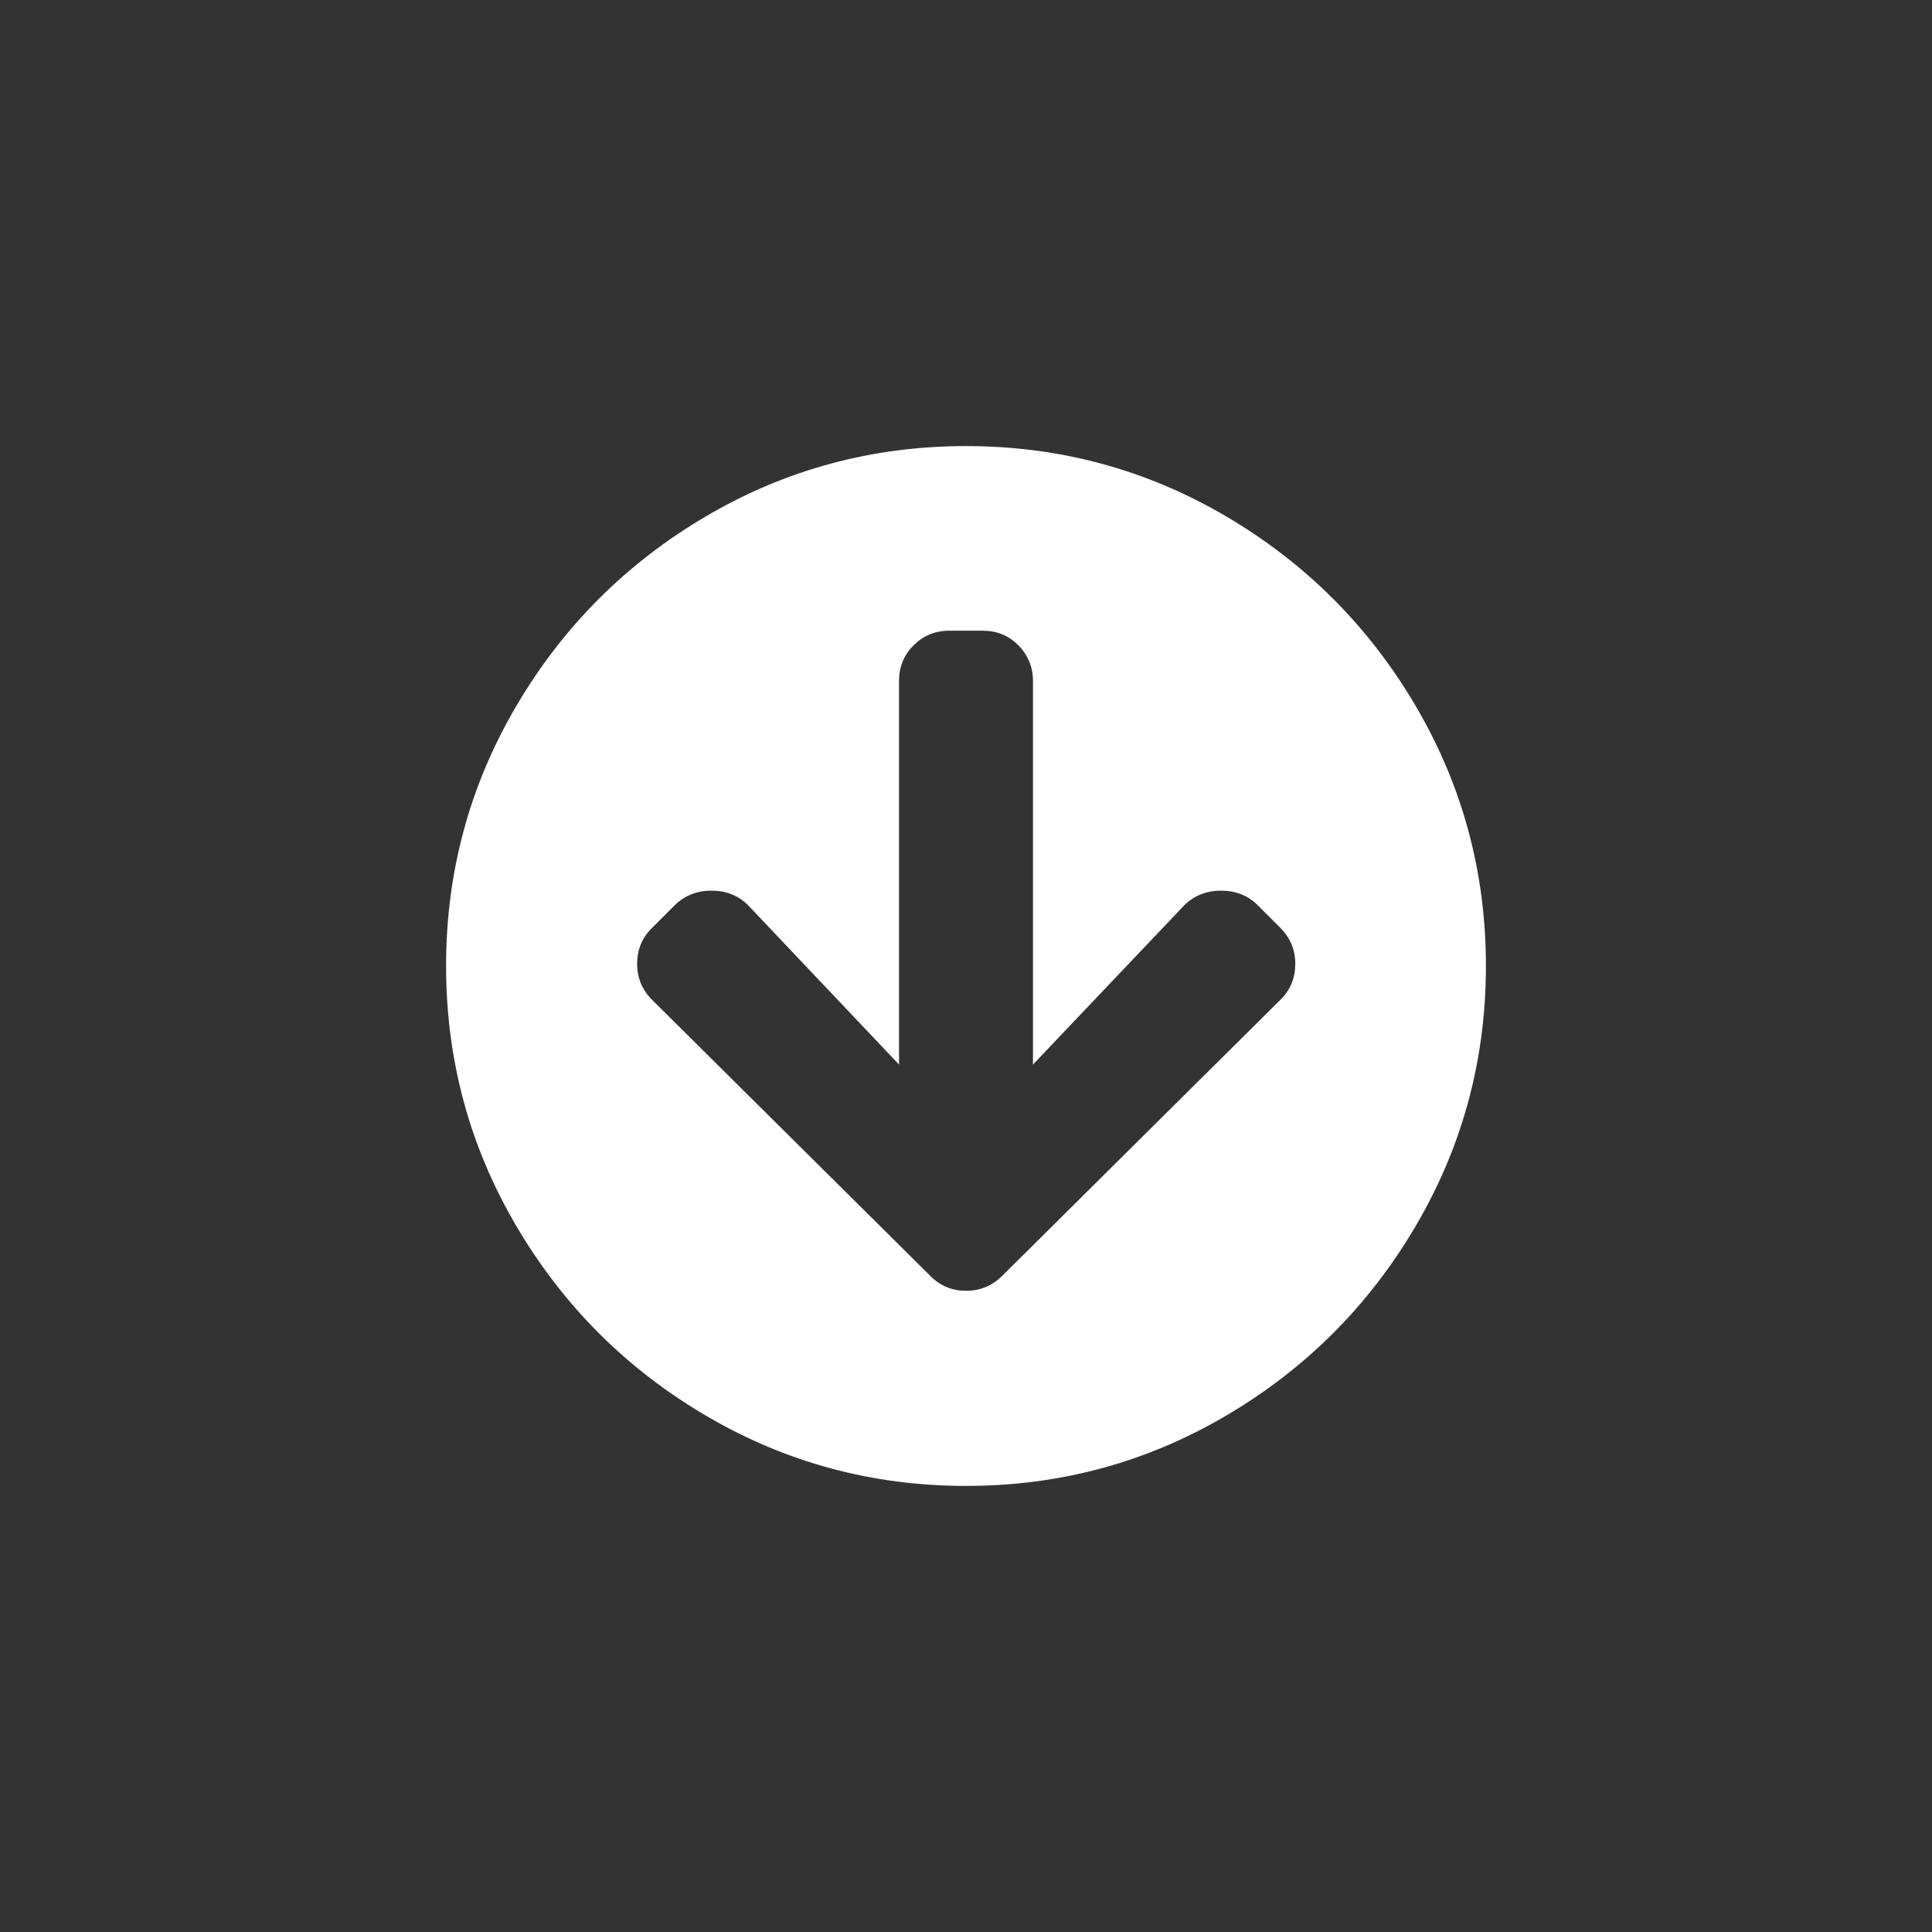 <?xml version="1.0" encoding="utf-8"?>
<!-- Generator: Adobe Illustrator 23.0.1, SVG Export Plug-In . SVG Version: 6.00 Build 0)  -->
<svg version="1.1" id="Ebene_1" xmlns="http://www.w3.org/2000/svg" xmlns:xlink="http://www.w3.org/1999/xlink" x="0px" y="0px"
	 viewBox="0 0 90 90" style="enable-background:new 0 0 90 90;" xml:space="preserve">
<rect x="0" y="0" width="90" height="90" fill="#333333" stroke="none"/>
<g>
	<path fill="#FFF" d="M65.95,57.11c-2.18,3.71-5.13,6.66-8.84,8.84S49.36,69.22,45,69.22c-4.36,0-8.4-1.09-12.11-3.27s-6.66-5.13-8.84-8.84
		c-2.18-3.71-3.27-7.75-3.27-12.11c0-4.36,1.09-8.4,3.27-12.11c2.18-3.71,5.13-6.66,8.84-8.84s7.75-3.27,12.11-3.27
		c4.36,0,8.4,1.09,12.11,3.27s6.66,5.13,8.84,8.84c2.18,3.71,3.27,7.75,3.27,12.11C69.22,49.36,68.13,53.4,65.95,57.11z
		 M48.12,49.59V31.72c0-0.65-0.23-1.2-0.68-1.66c-0.46-0.46-1.01-0.68-1.66-0.68h-1.56c-0.65,0-1.21,0.23-1.66,0.68
		c-0.46,0.46-0.68,1.01-0.68,1.66v17.87l-7.03-7.42c-0.46-0.46-1.03-0.68-1.71-0.68s-1.25,0.23-1.71,0.68l-1.07,1.07
		c-0.46,0.46-0.68,1.01-0.68,1.66c0,0.65,0.23,1.2,0.68,1.66l12.99,12.89c0.46,0.46,1.01,0.68,1.66,0.68c0.65,0,1.2-0.23,1.66-0.68
		l12.99-12.89c0.46-0.46,0.68-1.01,0.68-1.66c0-0.65-0.23-1.2-0.68-1.66l-1.07-1.07c-0.46-0.46-1.03-0.68-1.71-0.68
		s-1.25,0.23-1.71,0.68L48.12,49.59z"/>
</g>
</svg>

